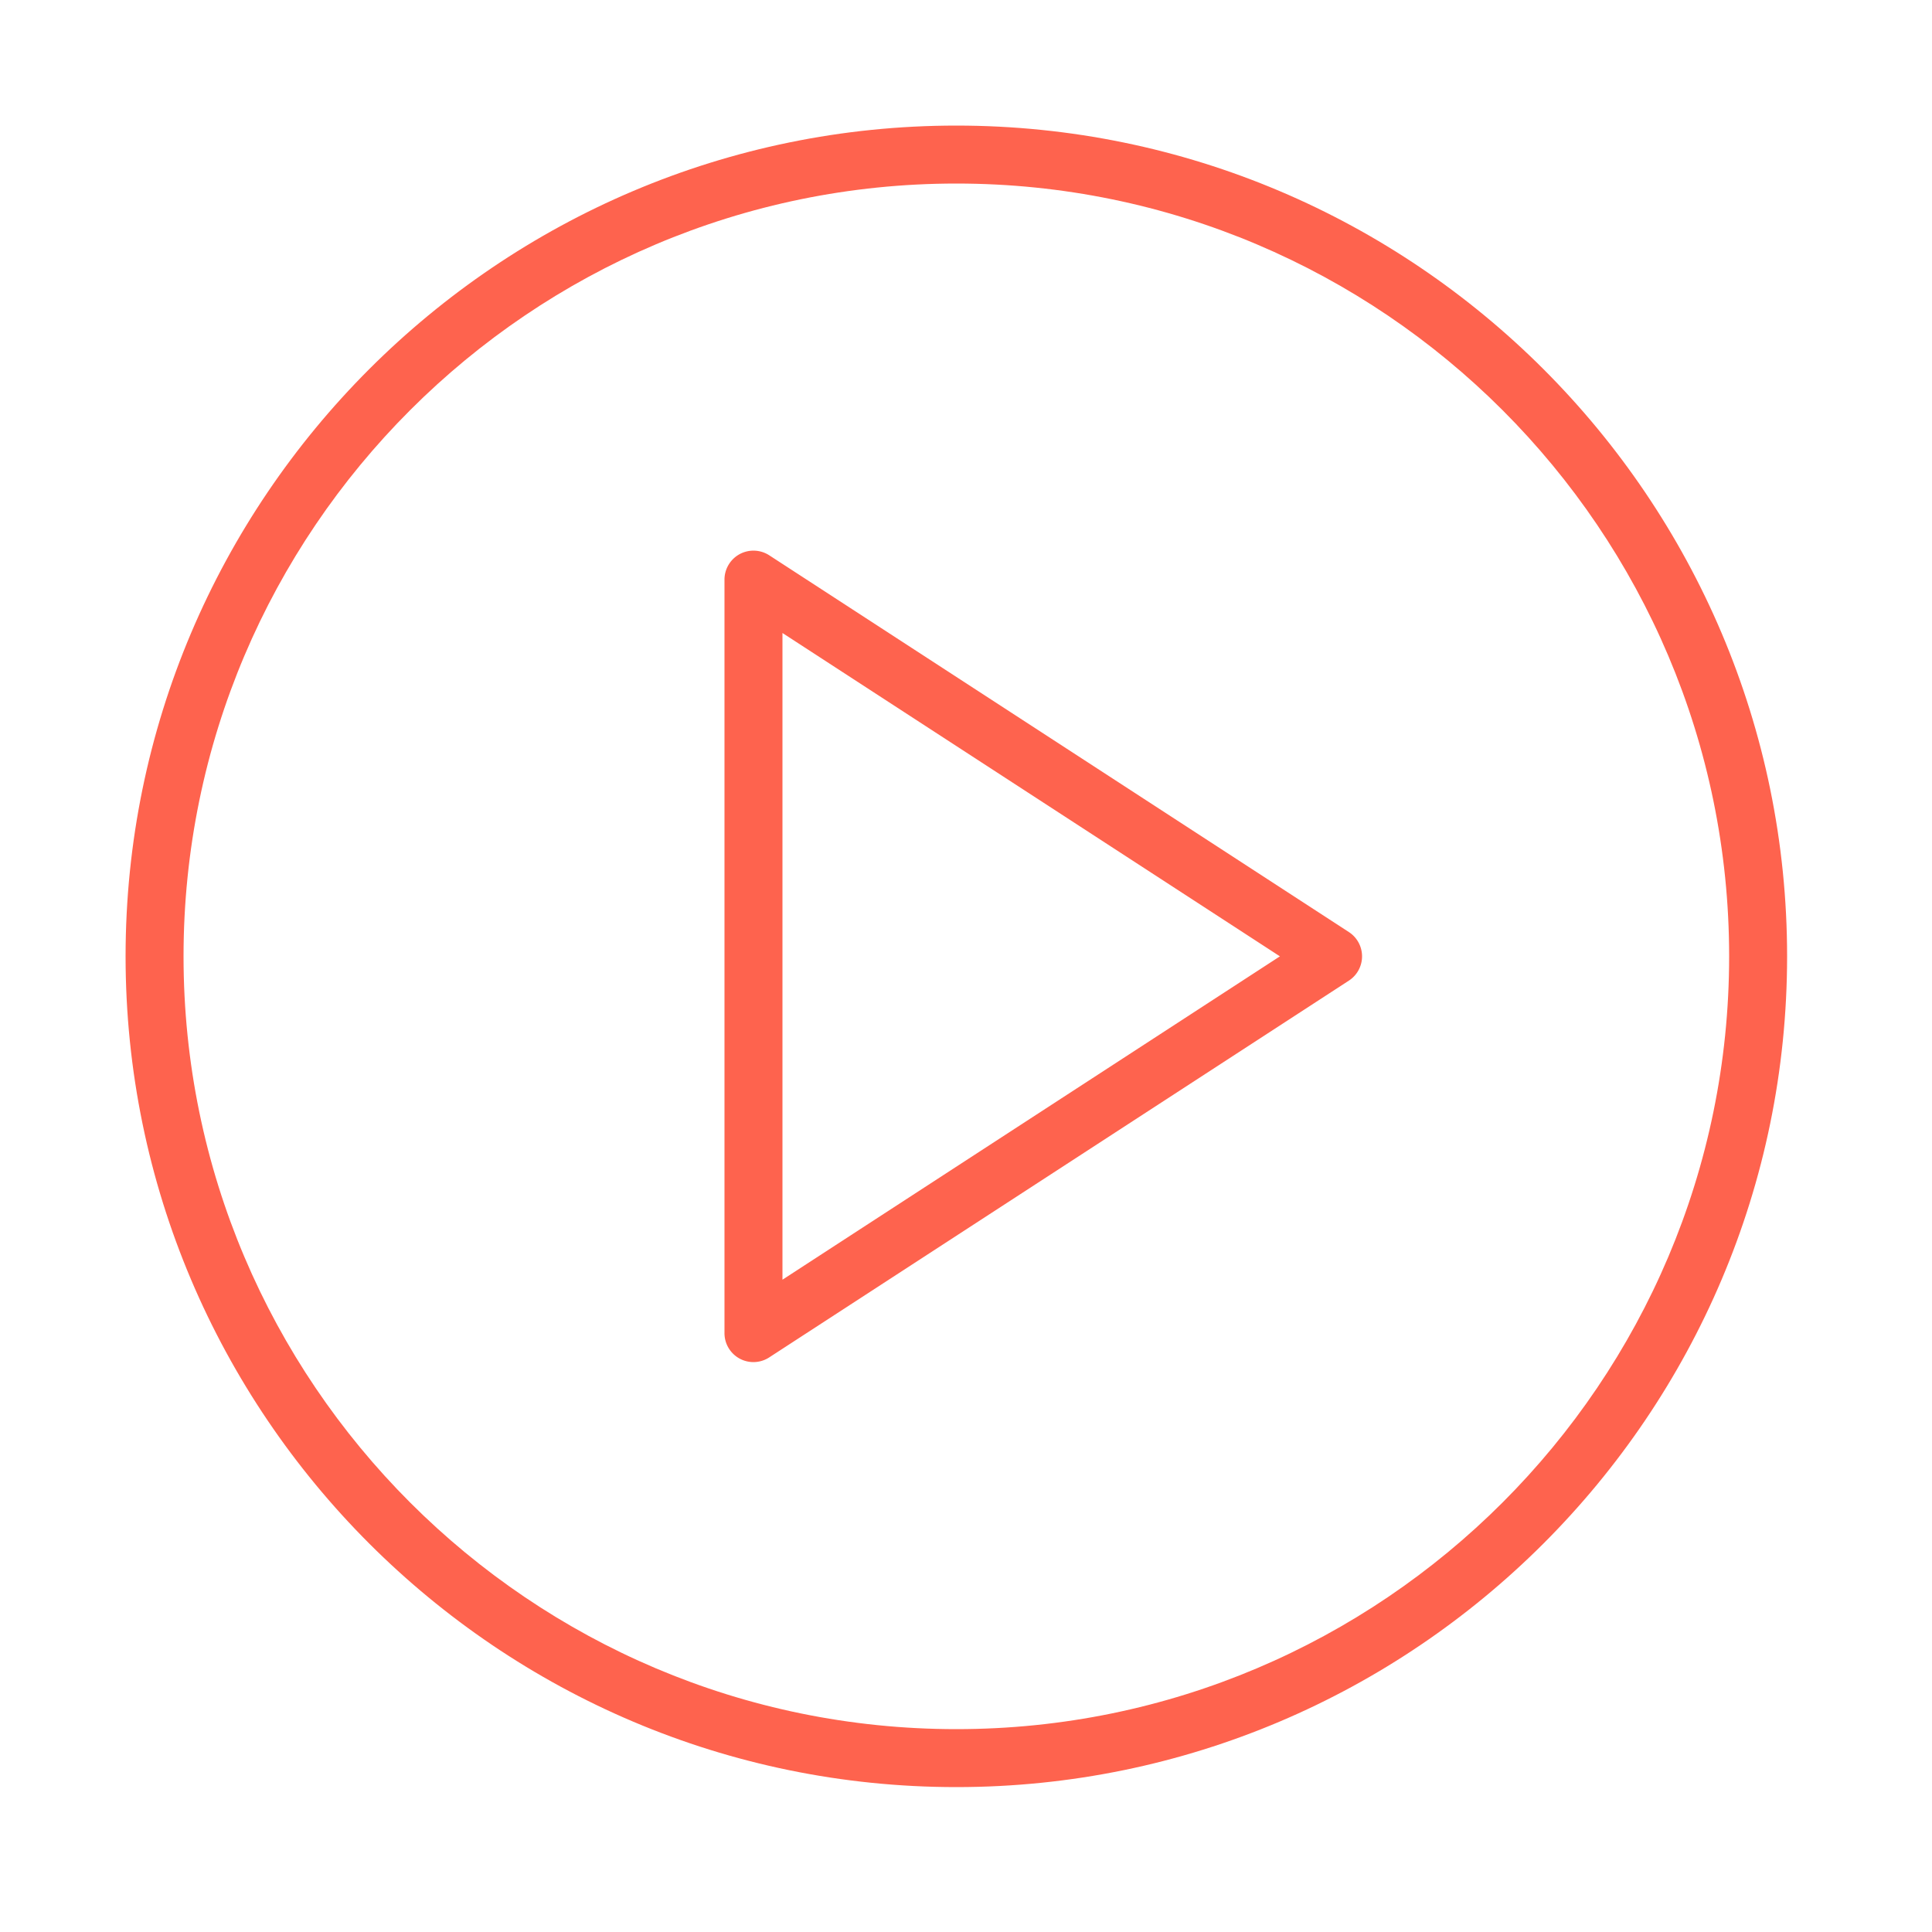 <?xml version="1.0" encoding="UTF-8"?> <svg xmlns="http://www.w3.org/2000/svg" viewBox="0 0 100 100" fill-rule="evenodd"><path d="m69.817 48.243-30-19.5a1.503 1.503 0 0 0-1.533-.061A1.503 1.503 0 0 0 37.499 30v39a1.498 1.498 0 0 0 2.317 1.258l30-19.5a1.499 1.499 0 0 0 .001-2.515zM40.5 66.237V32.764L66.248 49.5 40.5 66.237z" fill="#fe634e"></path><path d="M49.5 6.5c-23.71 0-43 19.29-43 43s19.29 43 43 43 43-19.29 43-43-19.29-43-43-43zm0 83c-22.056 0-40-17.944-40-40s17.944-40 40-40 40 17.944 40 40-17.944 40-40 40z" fill="#fe634e"></path></svg> 